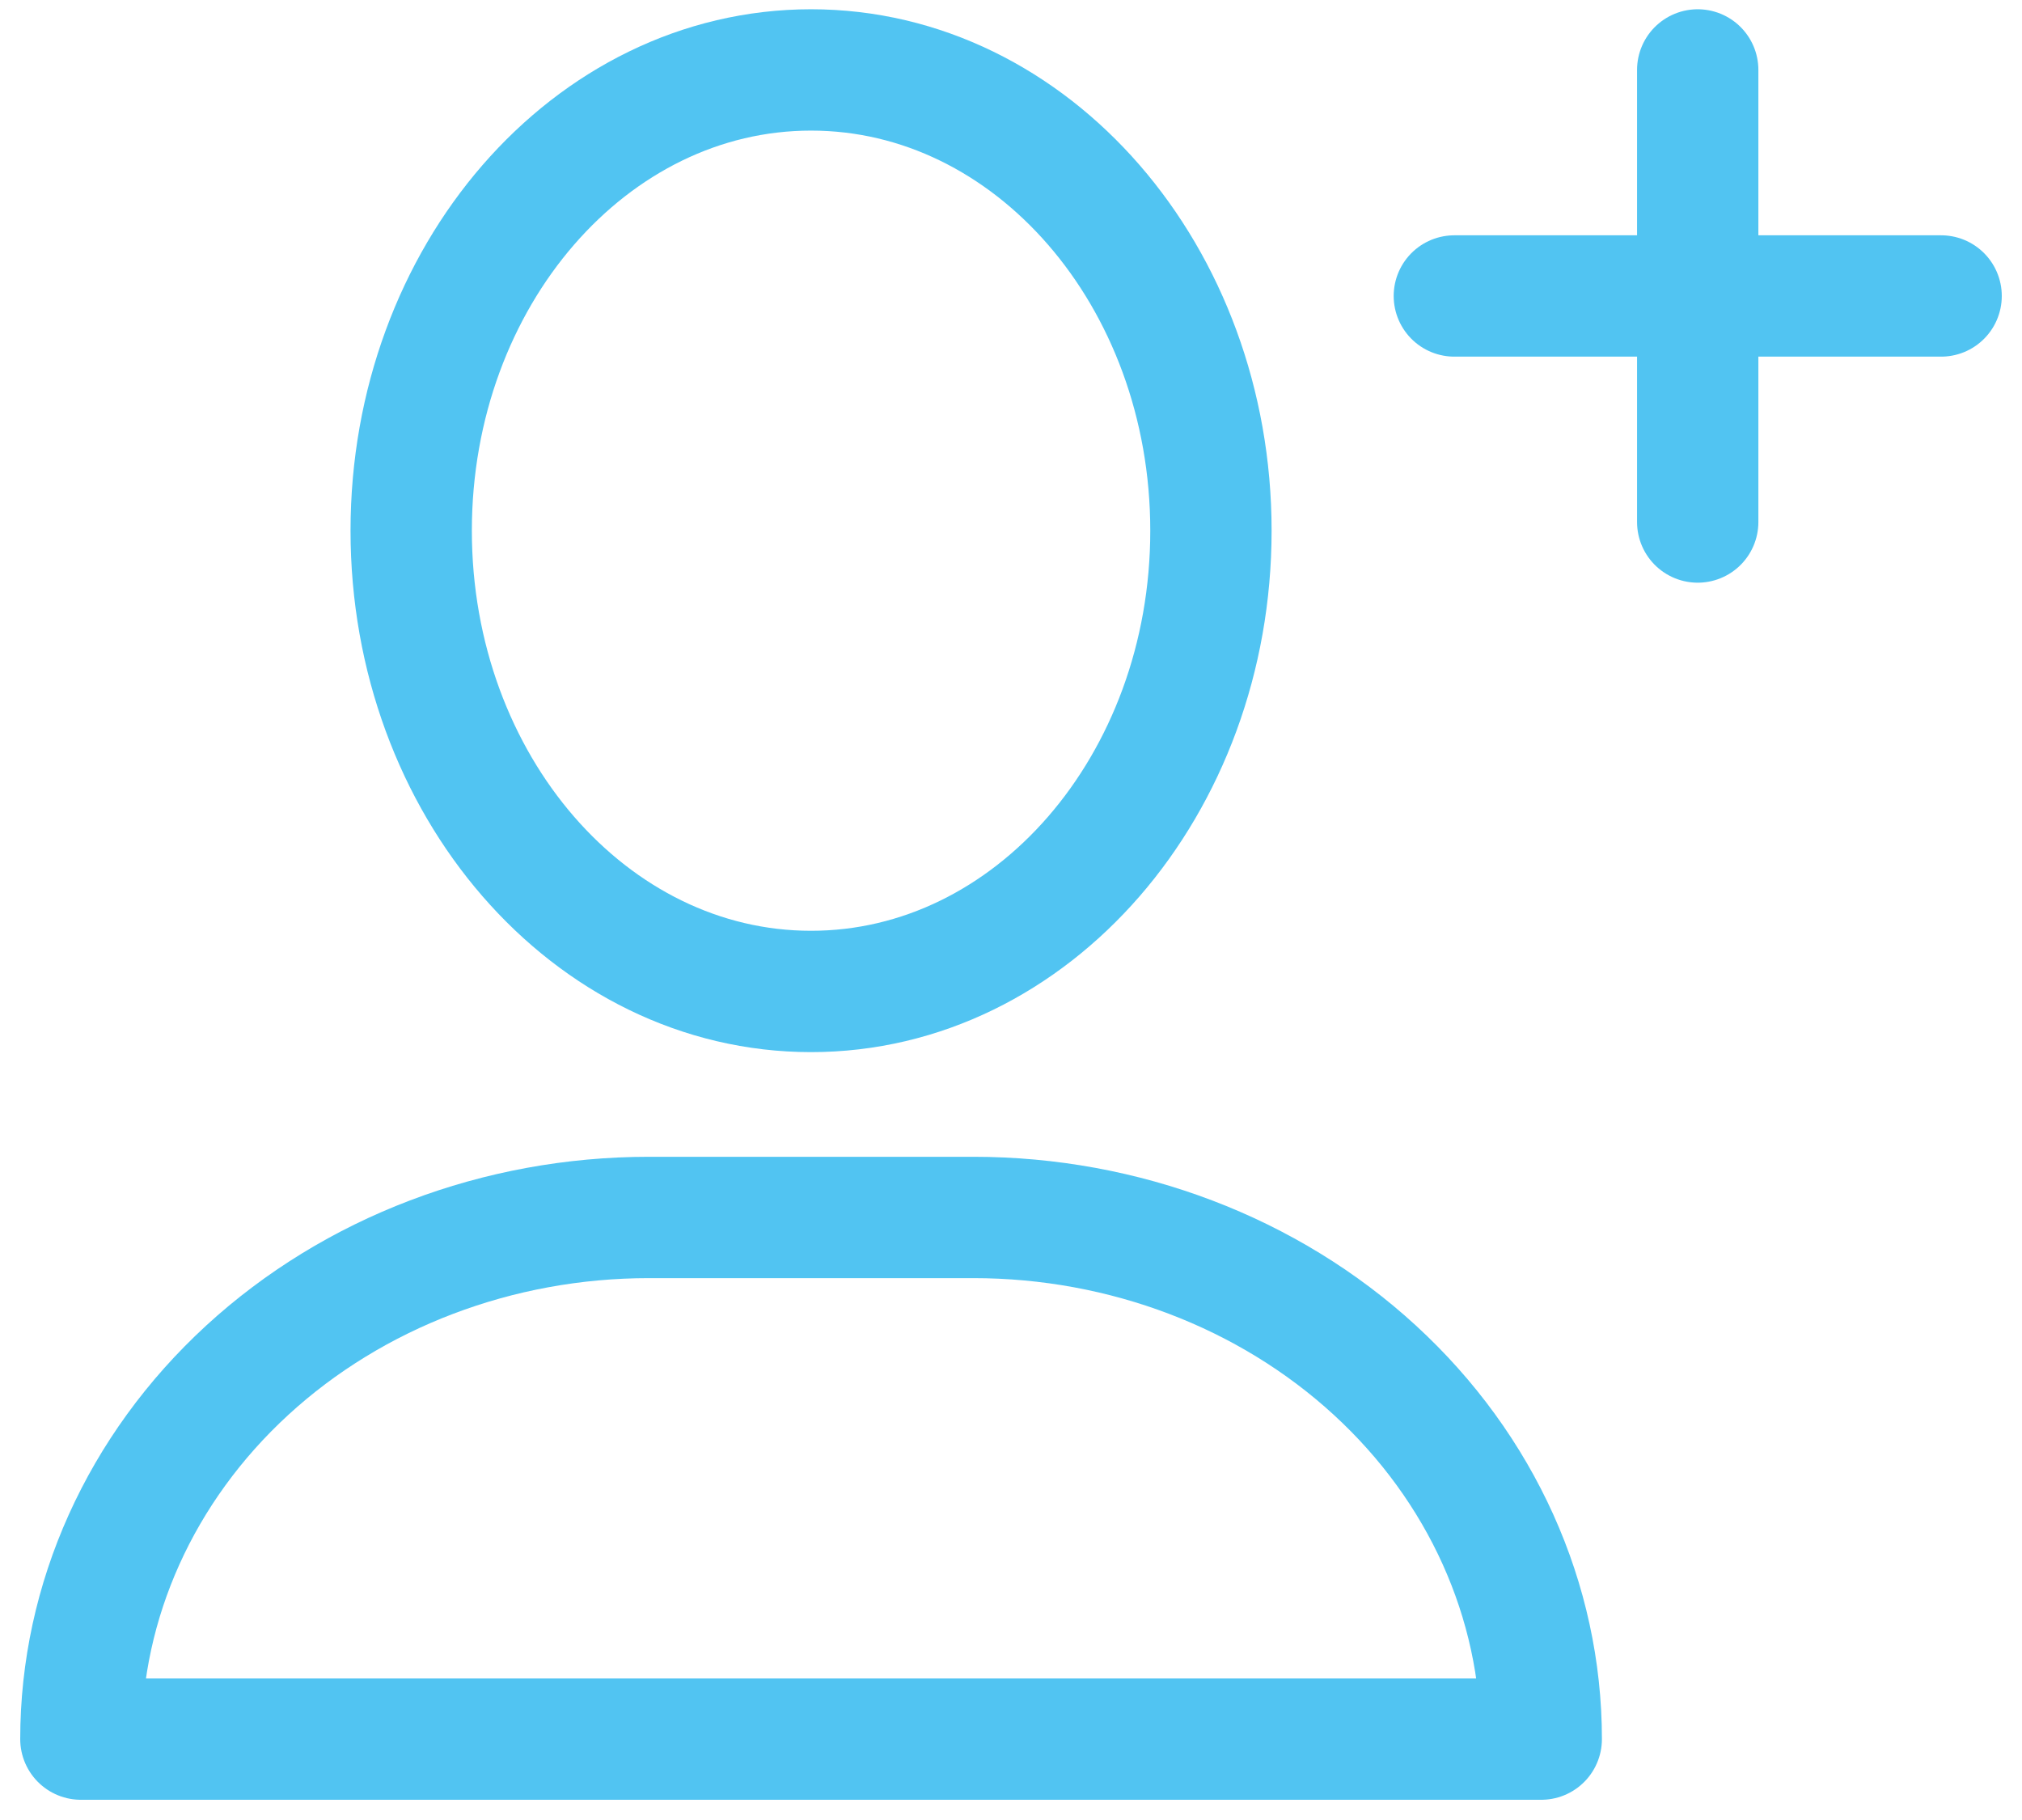 <?xml version="1.0" encoding="UTF-8"?> <svg xmlns="http://www.w3.org/2000/svg" width="50" height="45" viewBox="0 0 50 45" fill="none"> <path d="M20.056 24.514C25.517 24.514 29.944 19.413 29.944 13.121C29.944 6.83 25.517 1.729 20.056 1.729C14.595 1.729 10.168 6.83 10.168 13.121C10.168 19.413 14.595 24.514 20.056 24.514Z" stroke="#51C4F2" stroke-width="3" stroke-linecap="round" stroke-linejoin="round"></path> <path d="M38.112 43H2C2 39.579 3.48 36.299 6.113 33.88C8.747 31.461 12.319 30.102 16.044 30.102H24.069C27.793 30.102 31.366 31.461 33.999 33.88C36.633 36.299 38.112 39.579 38.112 43V43Z" stroke="#51C4F2" stroke-width="3" stroke-linecap="round" stroke-linejoin="round"></path> <path d="M41.981 1.729V12.907" stroke="#51C4F2" stroke-width="3" stroke-linecap="round" stroke-linejoin="round"></path> <path d="M35.963 7.318H48" stroke="#51C4F2" stroke-width="3" stroke-linecap="round" stroke-linejoin="round"></path> </svg> 